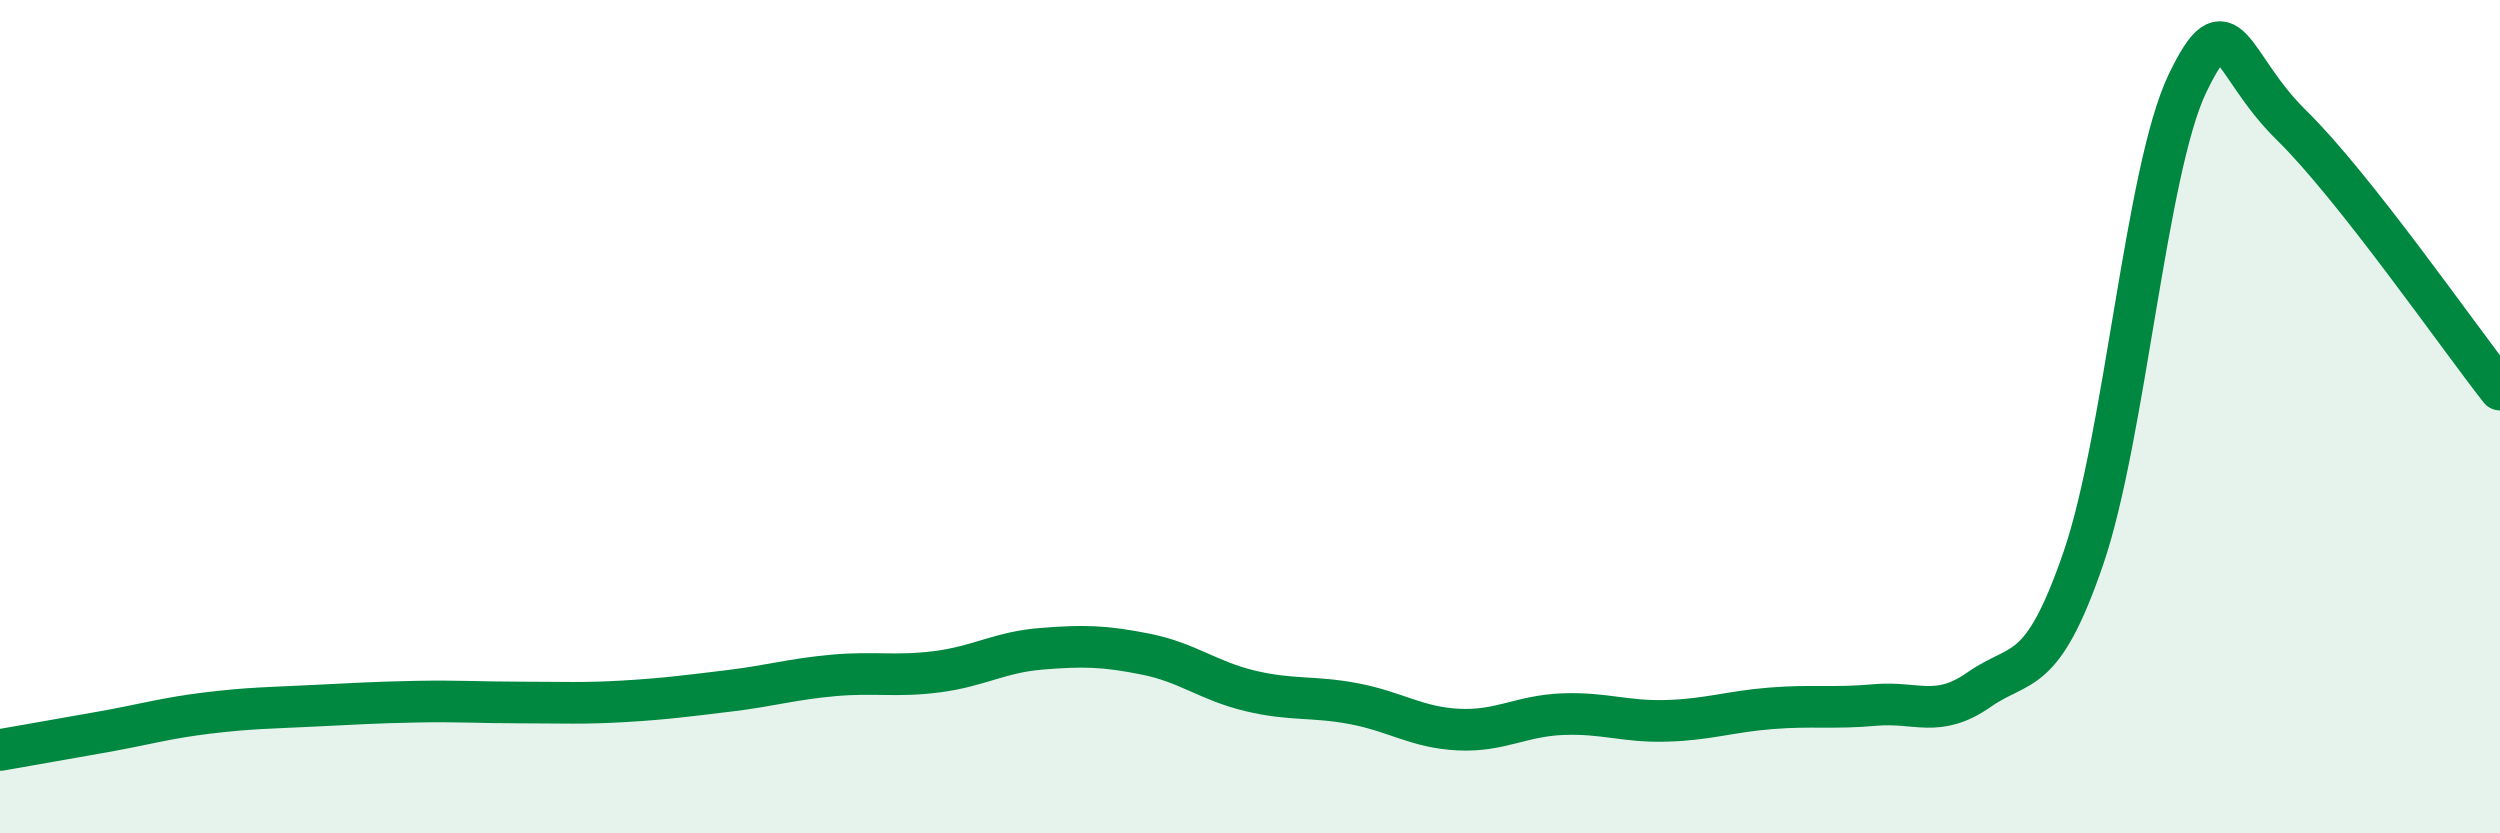 
    <svg width="60" height="20" viewBox="0 0 60 20" xmlns="http://www.w3.org/2000/svg">
      <path
        d="M 0,18 C 0.5,17.91 1.5,17.74 2.5,17.56 C 3.5,17.38 4,17.23 5,17.11 C 6,16.99 6.5,16.99 7.5,16.94 C 8.5,16.89 9,16.86 10,16.84 C 11,16.82 11.5,16.86 12.5,16.86 C 13.5,16.86 14,16.89 15,16.83 C 16,16.77 16.5,16.7 17.5,16.58 C 18.5,16.46 19,16.3 20,16.21 C 21,16.12 21.5,16.25 22.5,16.12 C 23.5,15.99 24,15.65 25,15.57 C 26,15.49 26.5,15.5 27.5,15.7 C 28.5,15.9 29,16.34 30,16.58 C 31,16.82 31.5,16.7 32.5,16.89 C 33.5,17.08 34,17.46 35,17.51 C 36,17.56 36.5,17.18 37.5,17.14 C 38.5,17.1 39,17.33 40,17.3 C 41,17.27 41.5,17.08 42.5,17 C 43.5,16.92 44,17.01 45,16.92 C 46,16.83 46.5,17.25 47.5,16.55 C 48.5,15.85 49,16.31 50,13.4 C 51,10.49 51.5,4.08 52.5,2 C 53.5,-0.08 53.5,1.54 55,3.01 C 56.5,4.48 59,8.08 60,9.35L60 20L0 20Z"
        fill="#008740"
        opacity="0.1"
        stroke-linecap="round"
        stroke-linejoin="round"
      />
      <path
        d="M 0,18 C 0.5,17.91 1.5,17.74 2.5,17.56 C 3.5,17.38 4,17.23 5,17.11 C 6,16.99 6.5,16.99 7.5,16.94 C 8.5,16.89 9,16.86 10,16.84 C 11,16.82 11.5,16.86 12.5,16.86 C 13.5,16.86 14,16.89 15,16.83 C 16,16.77 16.5,16.7 17.5,16.58 C 18.5,16.46 19,16.3 20,16.21 C 21,16.12 21.5,16.25 22.5,16.12 C 23.5,15.99 24,15.65 25,15.57 C 26,15.49 26.5,15.5 27.5,15.7 C 28.5,15.9 29,16.34 30,16.58 C 31,16.82 31.5,16.7 32.5,16.89 C 33.5,17.08 34,17.46 35,17.51 C 36,17.56 36.5,17.18 37.5,17.14 C 38.5,17.1 39,17.33 40,17.3 C 41,17.27 41.5,17.08 42.5,17 C 43.5,16.92 44,17.01 45,16.92 C 46,16.83 46.5,17.25 47.5,16.55 C 48.5,15.85 49,16.31 50,13.4 C 51,10.49 51.5,4.08 52.5,2 C 53.5,-0.08 53.5,1.54 55,3.01 C 56.5,4.48 59,8.08 60,9.35"
        stroke="#008740"
        stroke-width="1"
        fill="none"
        stroke-linecap="round"
        stroke-linejoin="round"
      />
    </svg>
  